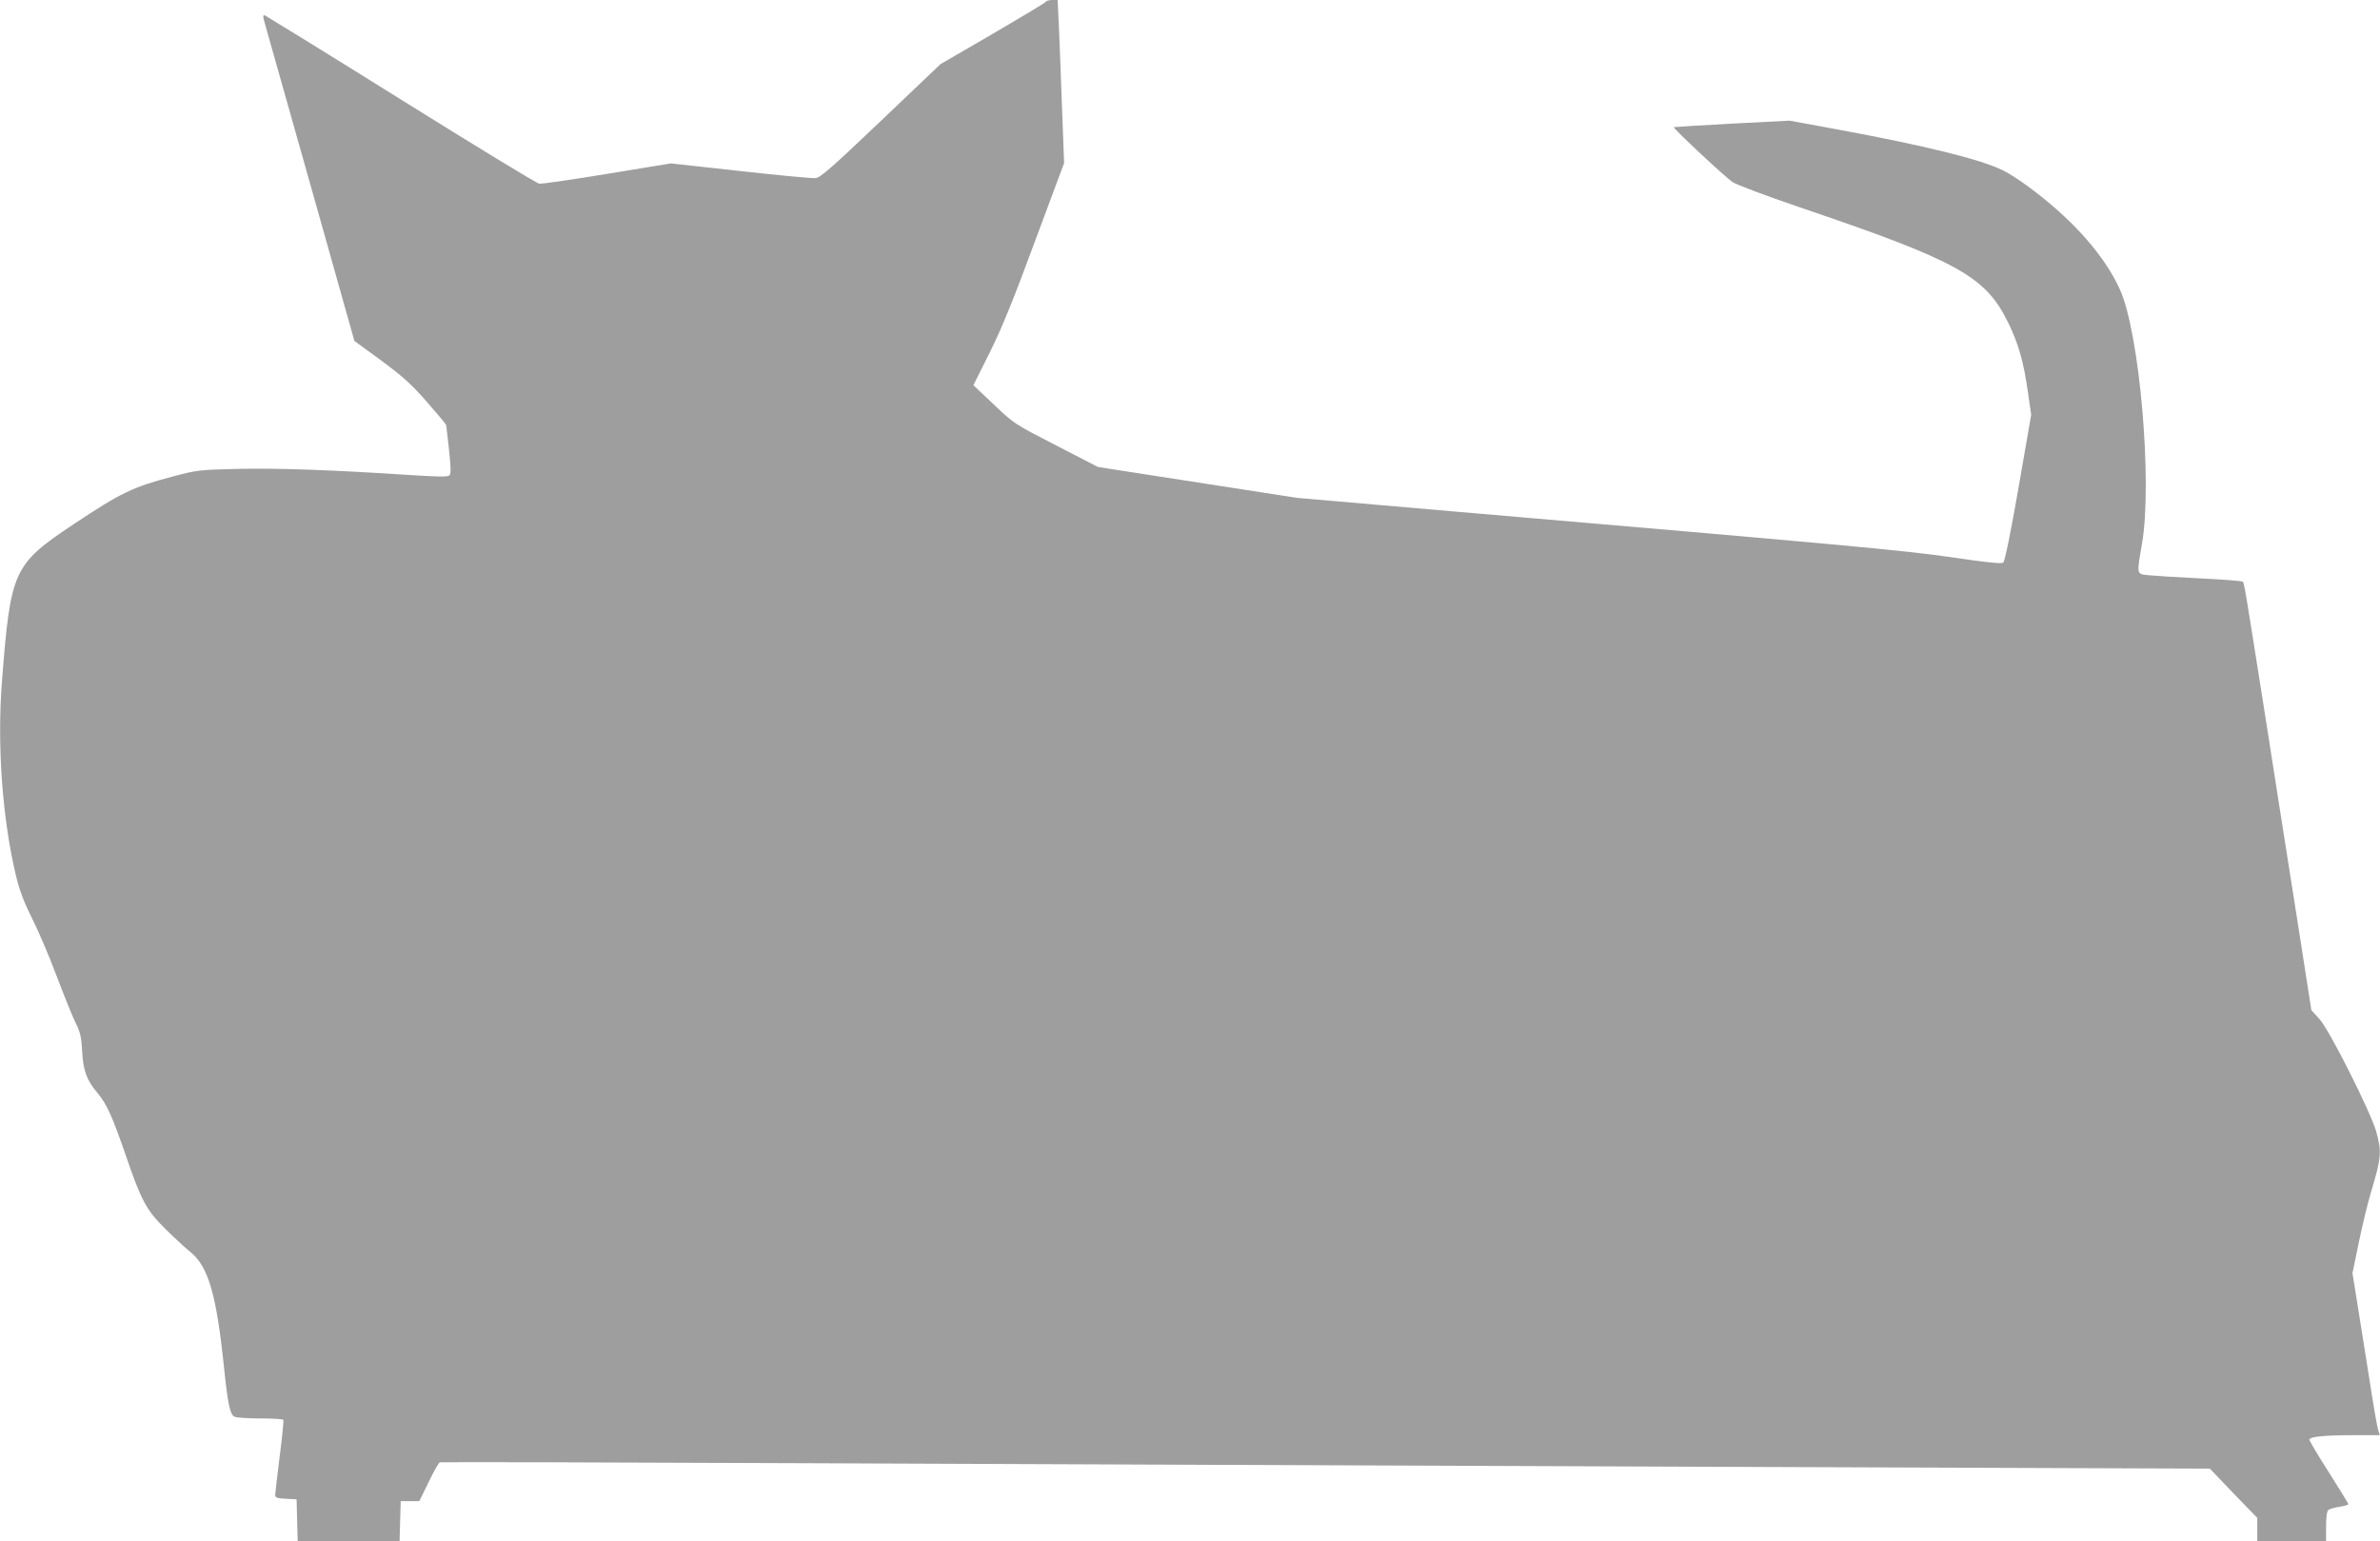 <?xml version="1.0" standalone="no"?>
<!DOCTYPE svg PUBLIC "-//W3C//DTD SVG 20010904//EN"
 "http://www.w3.org/TR/2001/REC-SVG-20010904/DTD/svg10.dtd">
<svg version="1.0" xmlns="http://www.w3.org/2000/svg"
 width="1280pt" height="829pt" viewBox="0 0 1280 829"
 preserveAspectRatio="xMidYMid meet">
<g transform="translate(0,829) scale(0.1,-0.1)"
fill="#9e9e9e" stroke="none">
<path d="M5625 8281 c-3 -6 -132 -83 -286 -173 l-281 -163 -320 -305 c-265
-252 -326 -306 -352 -308 -18 -2 -200 15 -405 38 l-373 41 -341 -56 c-188 -31
-353 -55 -367 -53 -14 2 -347 205 -741 451 -394 246 -724 449 -732 453 -14 5
-15 1 -1 -48 8 -29 120 -424 248 -878 l232 -824 144 -105 c116 -86 162 -127
246 -223 57 -65 104 -121 104 -126 0 -4 7 -63 15 -132 10 -96 11 -128 2 -137
-9 -9 -61 -8 -217 2 -411 27 -690 37 -910 33 -219 -5 -228 -6 -360 -41 -217
-57 -279 -87 -536 -258 -322 -215 -337 -246 -383 -839 -28 -346 2 -749 76
-1055 19 -79 44 -142 85 -224 32 -63 93 -205 134 -315 42 -110 88 -225 104
-255 22 -45 28 -73 32 -146 5 -103 24 -156 83 -225 48 -57 80 -127 150 -331
85 -248 112 -299 214 -399 47 -47 107 -102 133 -123 98 -78 142 -228 183 -625
20 -193 32 -250 55 -262 10 -6 73 -10 139 -10 66 0 122 -3 125 -8 2 -4 -6 -93
-20 -197 -13 -105 -24 -198 -24 -207 0 -14 11 -18 57 -20 l58 -3 3 -112 3
-113 274 0 274 0 3 108 3 107 50 0 50 0 50 102 c27 57 55 105 60 107 6 2 913
0 2016 -5 1102 -4 3242 -13 4754 -19 l2750 -10 127 -133 128 -132 0 -62 0 -63
185 0 185 0 0 79 c0 51 4 82 13 89 6 5 33 13 60 17 26 4 47 10 47 14 0 3 -47
80 -105 171 -58 91 -105 170 -105 176 0 16 82 24 242 24 l137 0 -9 28 c-5 15
-28 146 -50 292 -23 146 -52 329 -65 408 l-23 143 34 166 c19 90 47 208 63
261 59 197 61 225 31 334 -30 107 -254 552 -307 608 l-42 46 -80 512 c-45 282
-117 743 -161 1025 -116 734 -120 761 -128 768 -4 4 -108 12 -232 18 -124 6
-249 14 -277 17 -63 7 -62 1 -33 169 57 331 -13 1136 -119 1368 -62 139 -182
290 -334 425 -101 90 -225 181 -294 215 -116 59 -421 134 -898 222 l-250 46
-310 -16 c-170 -9 -311 -18 -313 -19 -5 -6 277 -270 317 -296 21 -14 181 -74
357 -134 852 -289 1001 -371 1123 -619 57 -116 84 -211 108 -380 l17 -118 -68
-392 c-42 -242 -74 -396 -82 -403 -10 -8 -84 0 -276 28 -262 38 -546 64 -2693
248 l-830 72 -535 83 -535 83 -225 116 c-222 114 -227 117 -335 220 l-110 104
87 174 c64 128 127 282 243 597 l158 424 -12 316 c-6 174 -14 371 -17 439 l-6
122 -29 0 c-15 0 -30 -4 -34 -9z"/>
</g>
</svg>
